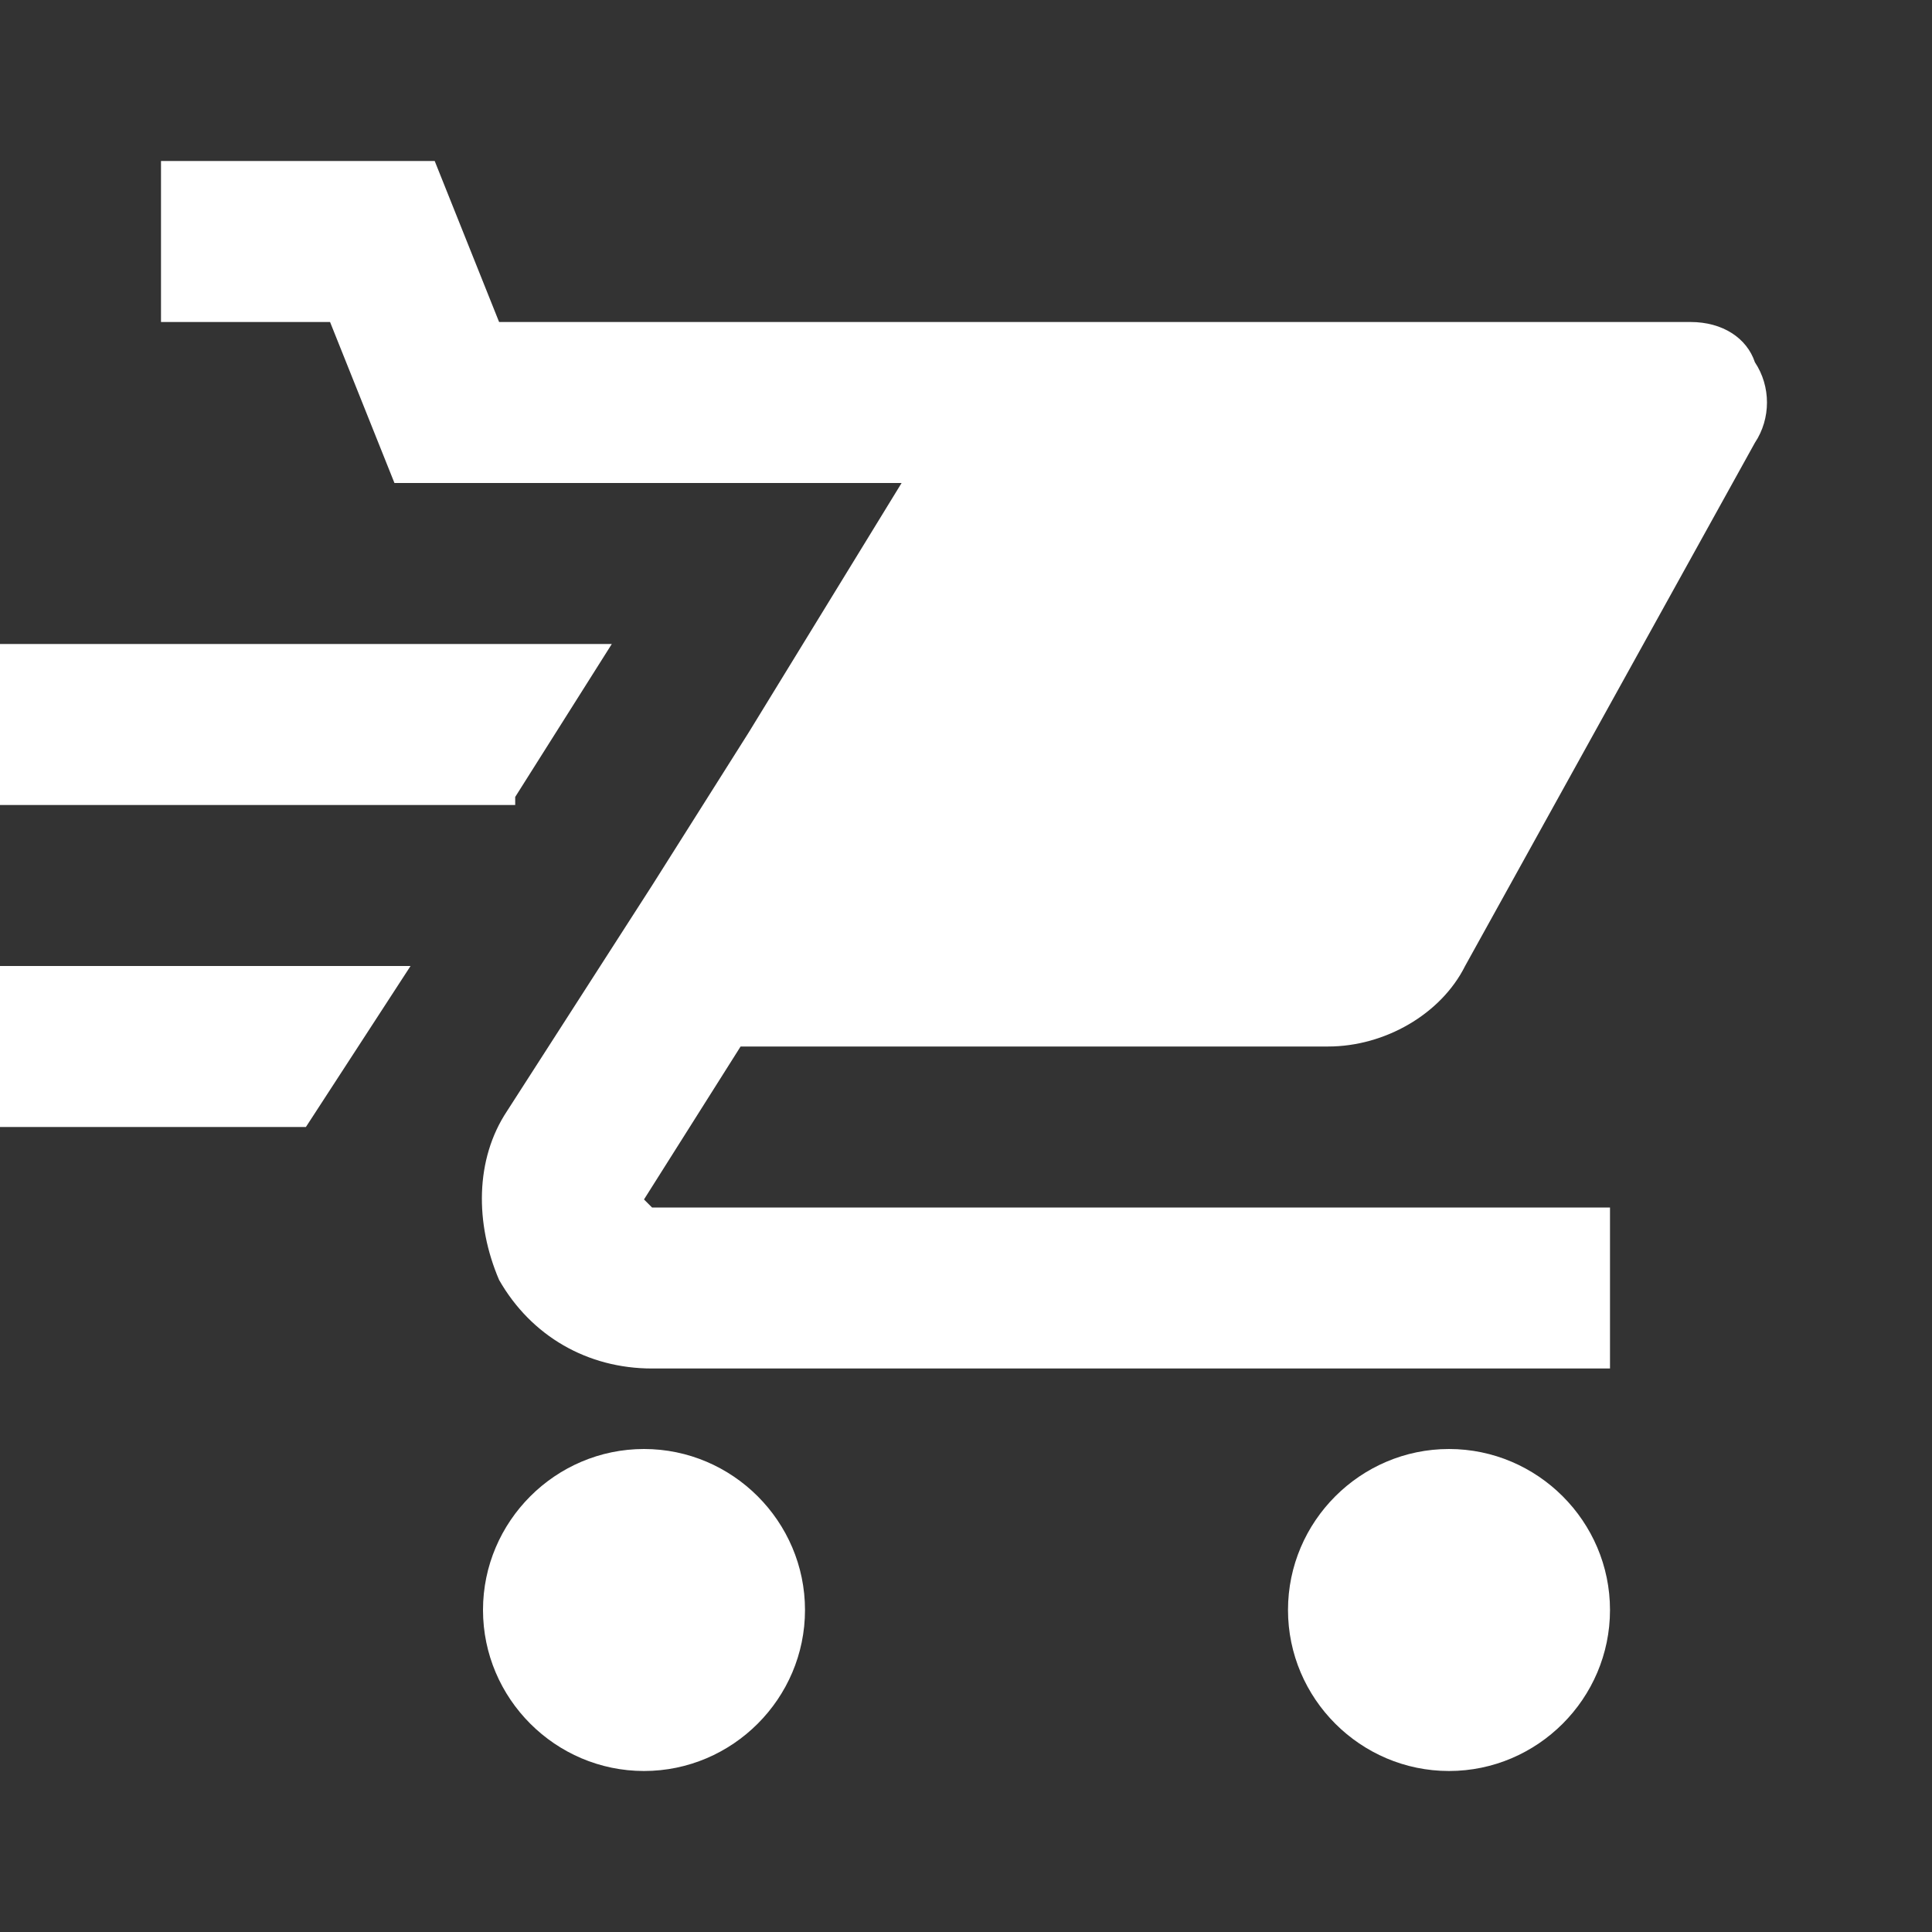 <?xml version="1.0" encoding="utf-8"?>
<!-- Generator: Adobe Illustrator 25.1.0, SVG Export Plug-In . SVG Version: 6.00 Build 0)  -->
<svg version="1.1" id="Layer_1" xmlns="http://www.w3.org/2000/svg" xmlns:xlink="http://www.w3.org/1999/xlink" x="0px" y="0px"
	 viewBox="0 0 24 24" style="enable-background:new 0 0 24 24;" xml:space="preserve">
<rect x="0" y="0" width="24" height="24" fill="#333333" stroke="none"/>
<style type="text/css">
	.st0{fill:#FFFFFF;}
</style>
<path class="st0" d="M5.4,2H2v2h2.1l0.8,2H5h1.2l0,0h5L9.3,9.1L8.1,11l0,0l-1.8,2.8c-0.4,0.6-0.4,1.4-0.1,2.1
	C6.6,16.6,7.3,17,8.1,17H20v-2H8.1L8,14.9L9.2,13h7.3c0.7,0,1.4-0.4,1.7-1l3.6-6.5c0.2-0.3,0.2-0.7,0-1C21.7,4.2,21.4,4,21,4H6.2
	L5.4,2z M0,8v2h6.4V9.9L7.6,8H0z M0,12v2h3.8l1.3-2H0z M8,18c-1.1,0-2,0.9-2,2s0.9,2,2,2s2-0.9,2-2S9.1,18,8,18z M18,18
	c-1.1,0-2,0.9-2,2s0.9,2,2,2s2-0.9,2-2S19.1,18,18,18z"/>
</svg>
